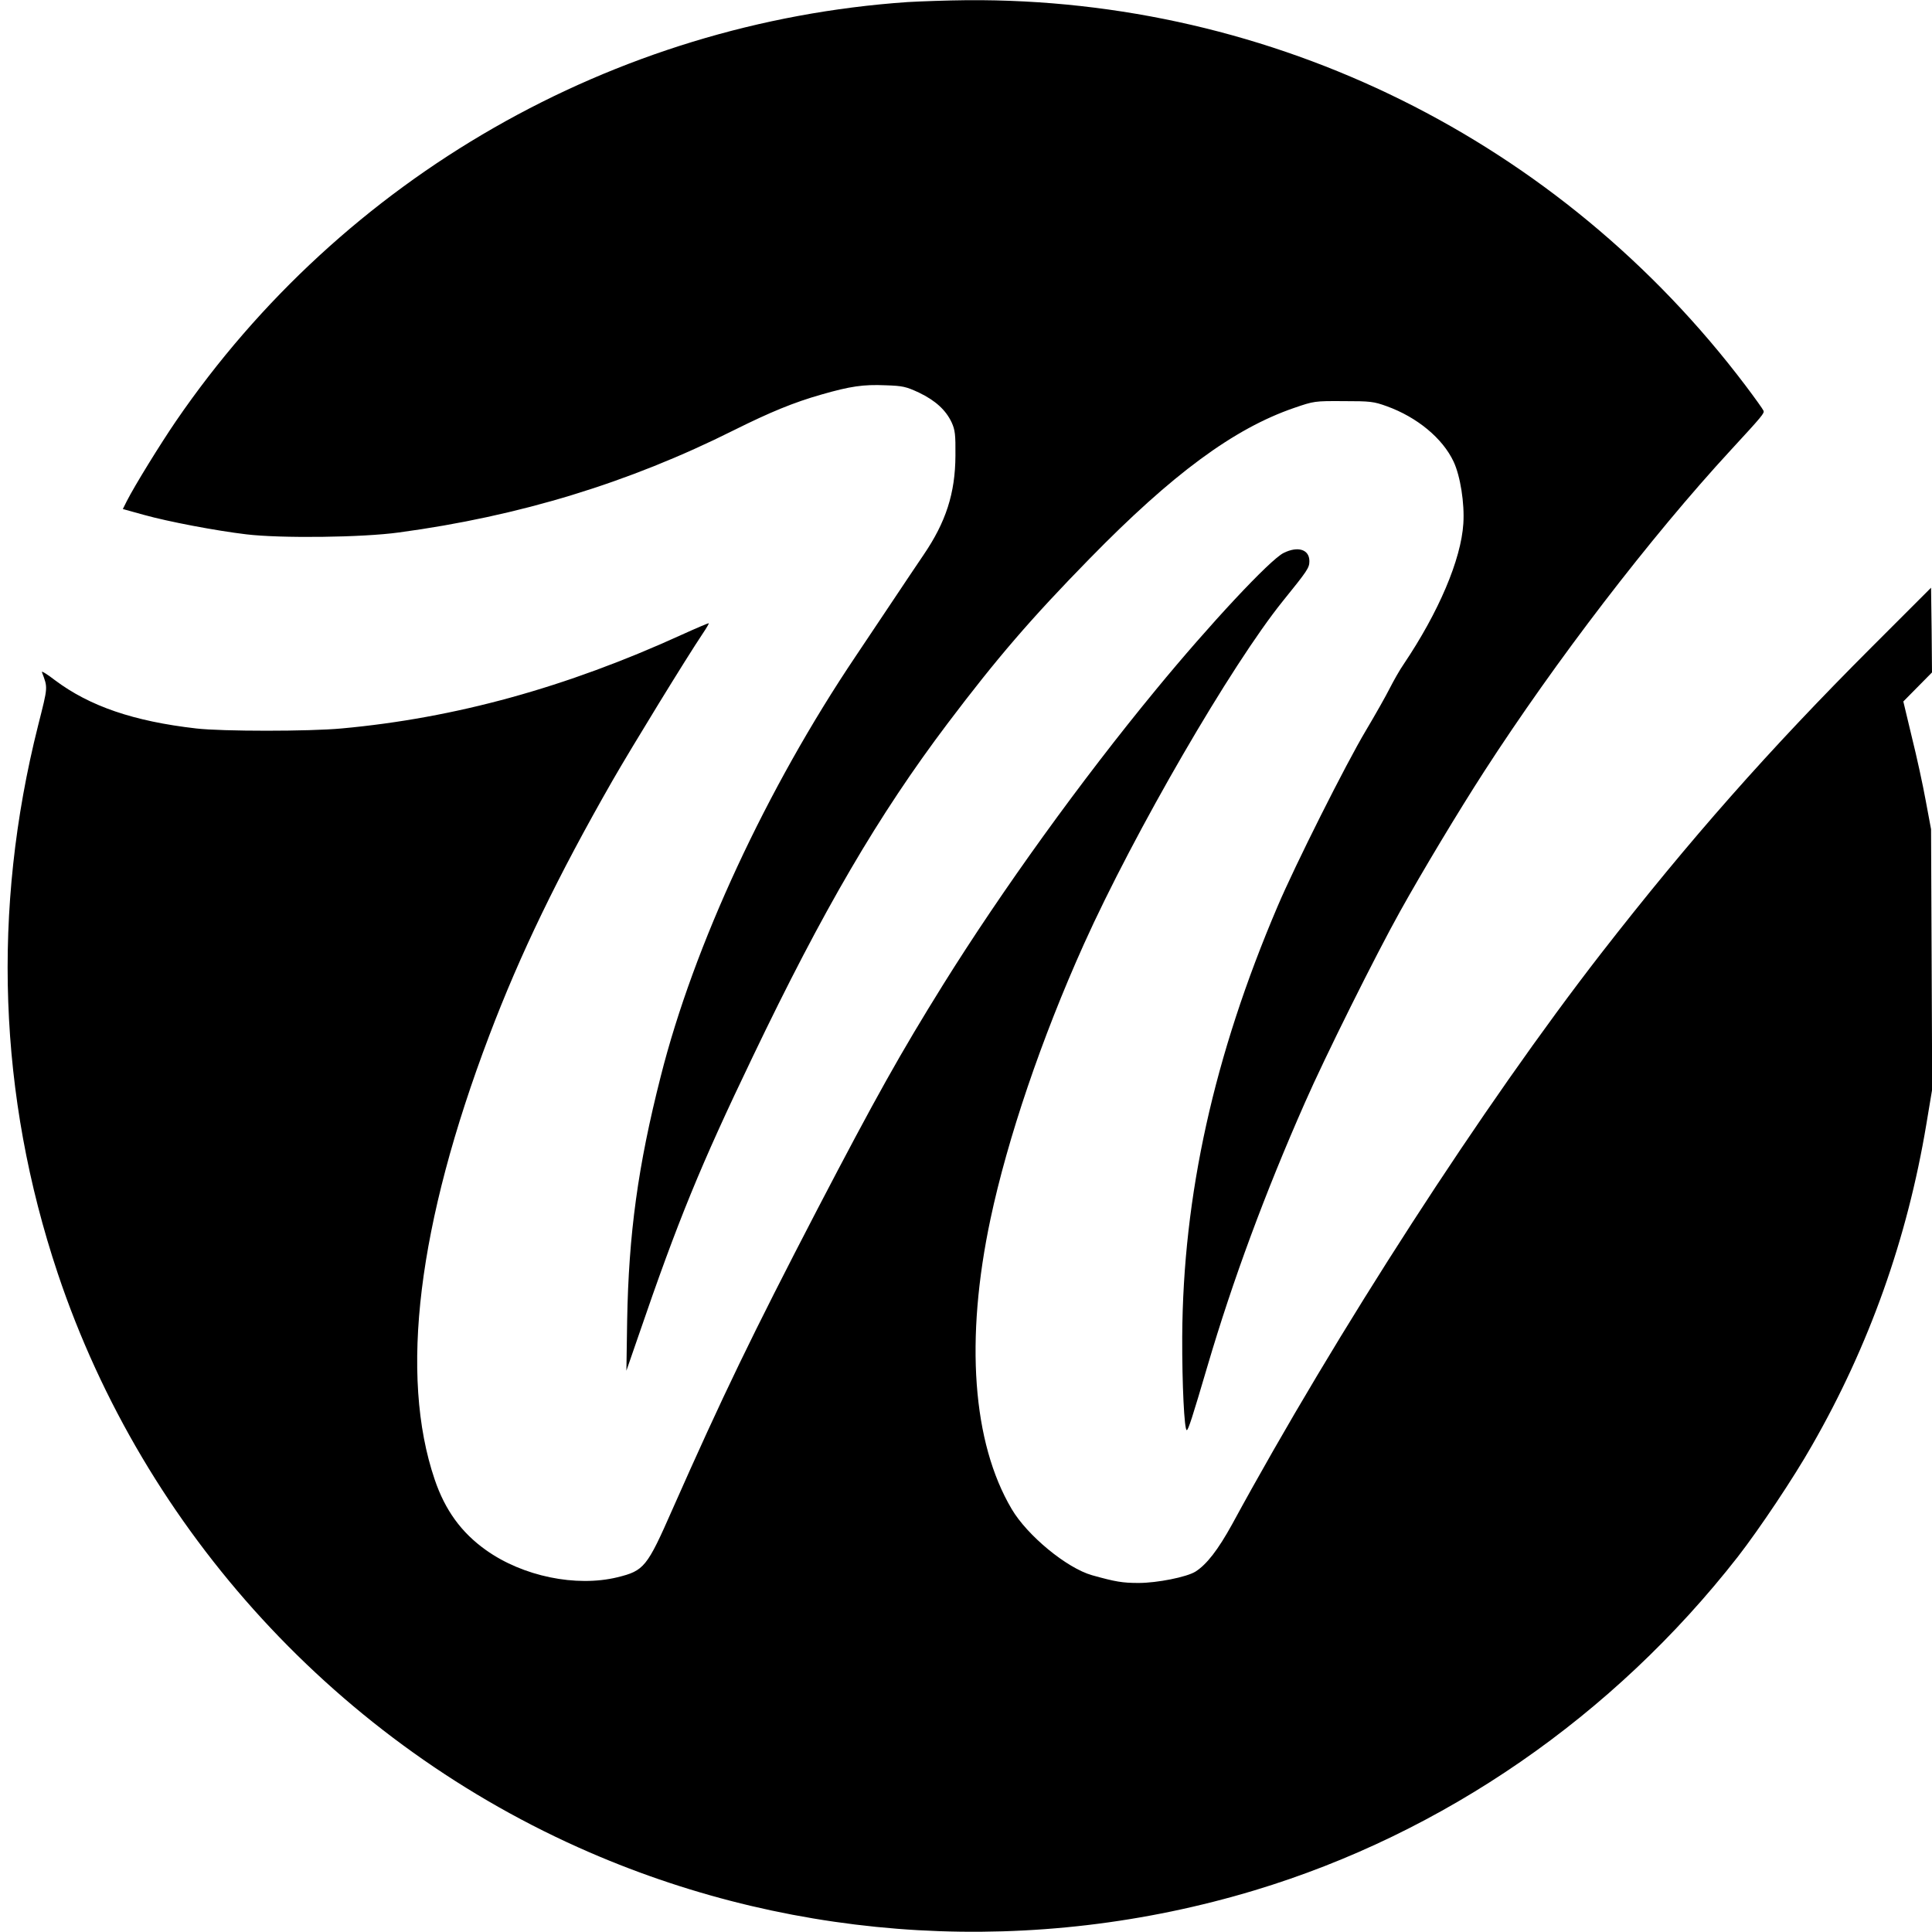 <?xml version="1.0" standalone="no"?>
<!DOCTYPE svg PUBLIC "-//W3C//DTD SVG 20010904//EN"
 "http://www.w3.org/TR/2001/REC-SVG-20010904/DTD/svg10.dtd">
<svg version="1.0" xmlns="http://www.w3.org/2000/svg"
 width="1024pt" height="1024pt" viewBox="0 0 1024 1024"
 preserveAspectRatio="xMidYMid meet">
<g transform="translate(0,1024) scale(0.1,-0.1)"
fill="#000000" stroke="none">
<path d="M4810 10229 c-1561 -108 -2992 -928 -3878 -2222 -82 -120 -219 -342
-260 -423 l-21 -42 112 -31 c129 -36 382 -84 542 -103 182 -22 616 -17 810 10
638 86 1218 263 1775 542 191 95 316 147 464 189 153 44 222 54 339 49 92 -3
109 -7 178 -39 87 -42 142 -92 173 -158 18 -40 21 -63 20 -176 -1 -200 -51
-353 -169 -526 -35 -52 -106 -157 -157 -234 -51 -77 -143 -214 -204 -305 -470
-699 -857 -1531 -1032 -2225 -121 -475 -170 -836 -178 -1295 l-4 -265 64 185
c210 613 328 901 606 1480 372 777 666 1280 1032 1765 263 348 441 555 753
874 439 449 764 689 1084 799 105 36 108 37 261 36 143 0 161 -2 230 -27 161
-58 296 -170 354 -293 36 -76 59 -222 52 -329 -12 -191 -131 -470 -316 -745
-21 -30 -53 -87 -73 -126 -20 -40 -77 -141 -127 -225 -107 -179 -377 -717
-469 -934 -337 -790 -501 -1531 -505 -2280 -1 -252 11 -495 24 -495 8 0 29 65
110 340 134 455 305 917 516 1395 105 240 377 786 505 1015 118 212 309 530
446 742 376 582 879 1239 1307 1703 168 182 178 195 173 208 -3 8 -46 68 -95
133 -983 1301 -2505 2055 -4127 2043 -104 -1 -246 -6 -315 -10z"/>
<path d="M6803 7309 c-71 -35 -390 -376 -676 -724 -398 -483 -816 -1063 -1129
-1565 -224 -360 -357 -597 -666 -1190 -347 -668 -502 -989 -768 -1590 -135
-307 -150 -325 -292 -360 -219 -53 -501 5 -696 144 -131 93 -217 212 -272 374
-188 553 -90 1354 289 2353 165 435 363 844 653 1351 101 176 392 651 480 782
19 28 32 51 31 53 -2 1 -66 -26 -143 -61 -614 -280 -1201 -442 -1804 -497
-171 -16 -632 -16 -770 0 -332 38 -565 118 -749 256 -40 31 -71 50 -69 43 32
-86 33 -73 -20 -283 -246 -976 -211 -1962 104 -2904 458 -1368 1493 -2495
2819 -3069 1110 -481 2360 -552 3525 -201 1001 302 1902 924 2561 1768 114
147 295 417 393 590 303 528 505 1096 606 1702 l31 186 -3 689 -3 689 -28 150
c-15 83 -48 235 -74 339 l-45 188 76 77 76 77 -2 224 -3 225 -315 -315 c-545
-545 -966 -1022 -1432 -1621 -625 -805 -1402 -2006 -1958 -3029 -74 -134 -134
-212 -194 -250 -47 -29 -203 -60 -301 -60 -85 0 -122 6 -247 41 -134 38 -343
210 -426 351 -208 352 -248 898 -112 1538 90 424 270 956 495 1456 267 593
782 1481 1055 1819 130 161 140 175 140 211 0 62 -61 81 -137 43z"/>
</g>
</svg>
